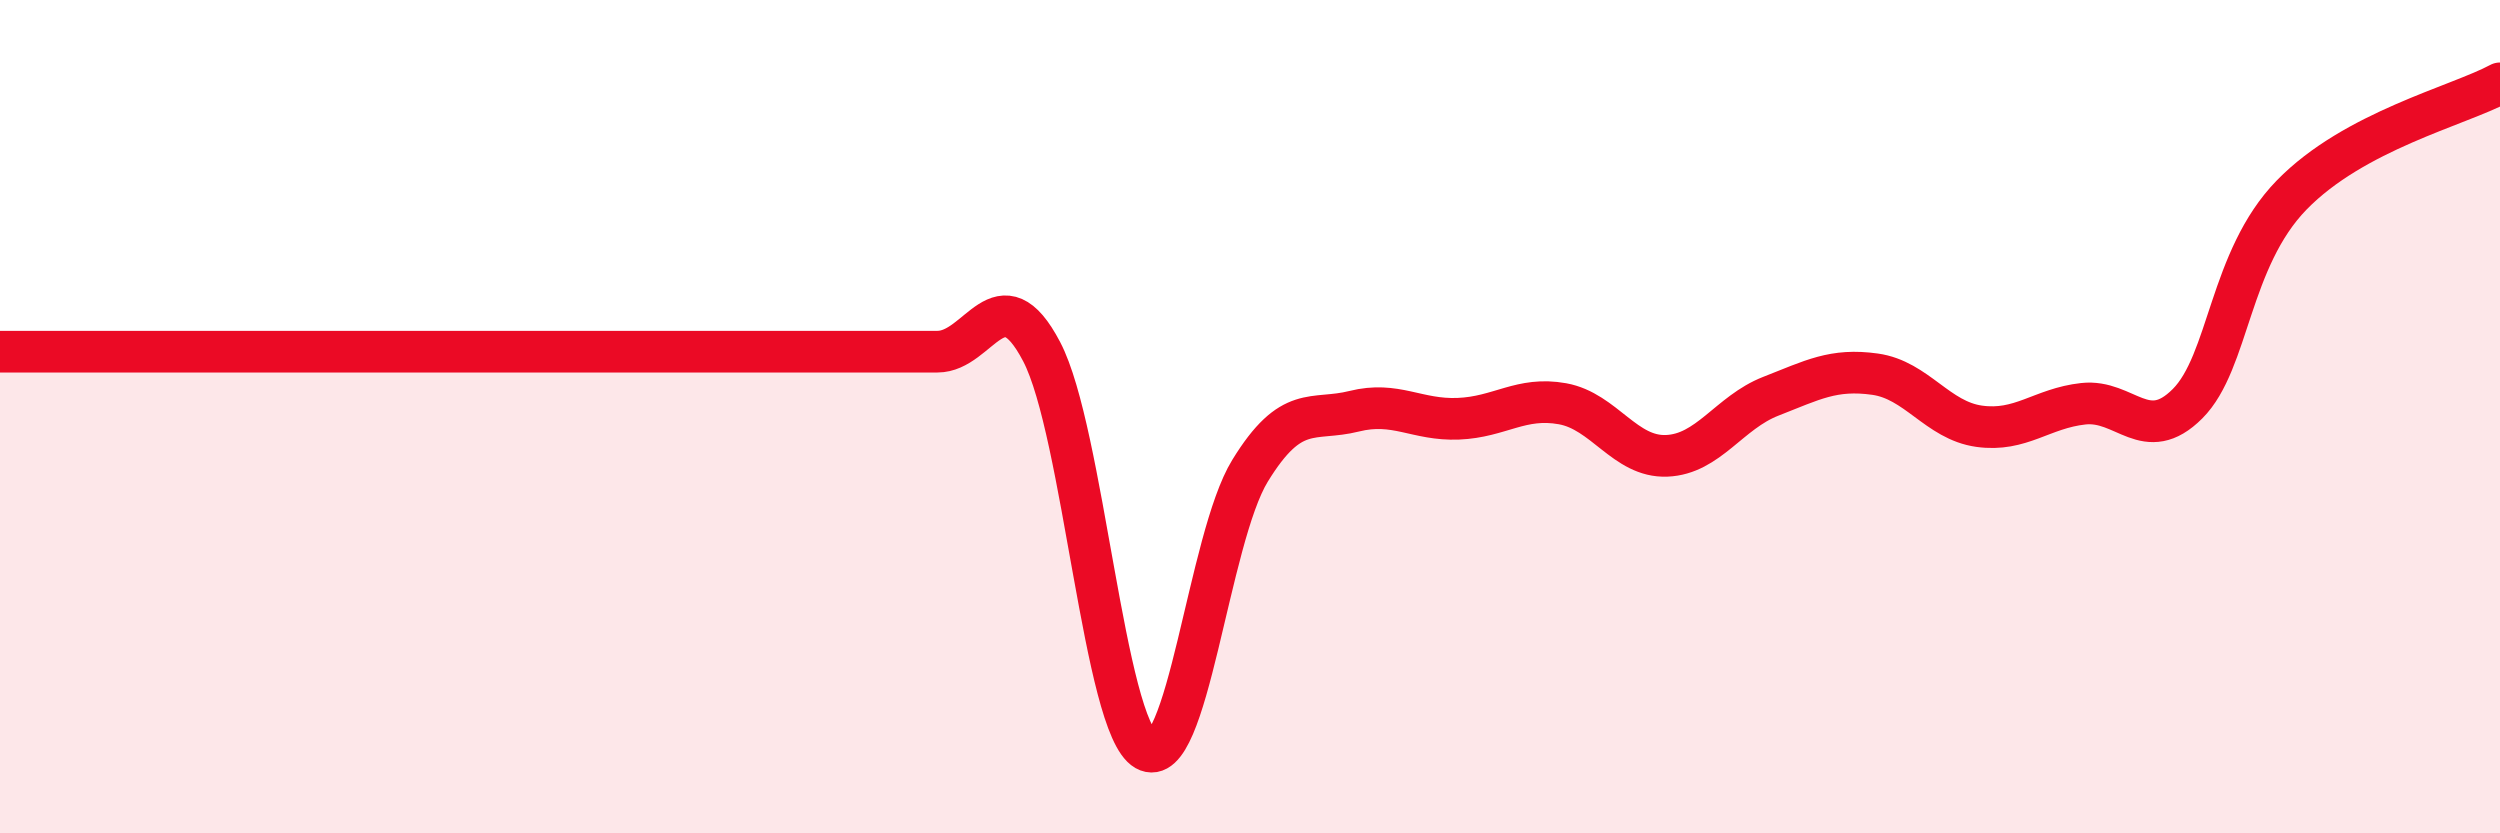 
    <svg width="60" height="20" viewBox="0 0 60 20" xmlns="http://www.w3.org/2000/svg">
      <path
        d="M 0,8.44 C 0.5,8.44 1.5,8.44 2.5,8.44 C 3.5,8.44 4,8.44 5,8.44 C 6,8.44 6.5,8.44 7.5,8.44 C 8.5,8.44 9,8.44 10,8.44 C 11,8.44 11.5,8.44 12.5,8.44 C 13.5,8.44 14,8.44 15,8.44 C 16,8.44 16.5,8.44 17.5,8.44 C 18.5,8.44 19,8.44 20,8.44 C 21,8.44 21.5,8.44 22.5,8.44 C 23.5,8.44 24,6.53 25,8.44 C 26,10.35 26.5,17.43 27.5,18 C 28.5,18.57 29,12.93 30,11.3 C 31,9.67 31.5,10.12 32.5,9.87 C 33.5,9.62 34,10.09 35,10.05 C 36,10.01 36.5,9.51 37.5,9.69 C 38.5,9.87 39,10.98 40,10.94 C 41,10.9 41.5,9.9 42.5,9.51 C 43.5,9.12 44,8.84 45,8.98 C 46,9.12 46.5,10.09 47.5,10.23 C 48.5,10.37 49,9.8 50,9.69 C 51,9.58 51.5,10.69 52.5,9.69 C 53.5,8.69 53.5,6.22 55,4.68 C 56.5,3.14 59,2.54 60,2L60 20L0 20Z"
        fill="#EB0A25"
        opacity="0.1"
        stroke-linecap="round"
        stroke-linejoin="round"
      />
      <path
        d="M 0,8.44 C 0.5,8.44 1.5,8.44 2.5,8.44 C 3.5,8.44 4,8.44 5,8.44 C 6,8.44 6.5,8.44 7.5,8.44 C 8.5,8.44 9,8.44 10,8.44 C 11,8.44 11.5,8.44 12.5,8.44 C 13.5,8.44 14,8.44 15,8.44 C 16,8.44 16.5,8.44 17.5,8.44 C 18.5,8.44 19,8.44 20,8.44 C 21,8.44 21.5,8.44 22.5,8.44 C 23.5,8.44 24,6.53 25,8.44 C 26,10.35 26.5,17.43 27.5,18 C 28.5,18.57 29,12.93 30,11.3 C 31,9.67 31.5,10.12 32.5,9.87 C 33.5,9.62 34,10.09 35,10.05 C 36,10.01 36.5,9.51 37.5,9.69 C 38.5,9.87 39,10.98 40,10.94 C 41,10.9 41.5,9.9 42.5,9.51 C 43.5,9.12 44,8.84 45,8.98 C 46,9.12 46.5,10.09 47.5,10.23 C 48.5,10.37 49,9.8 50,9.69 C 51,9.58 51.5,10.69 52.5,9.69 C 53.5,8.69 53.5,6.22 55,4.68 C 56.5,3.14 59,2.54 60,2"
        stroke="#EB0A25"
        stroke-width="1"
        fill="none"
        stroke-linecap="round"
        stroke-linejoin="round"
      />
    </svg>
  